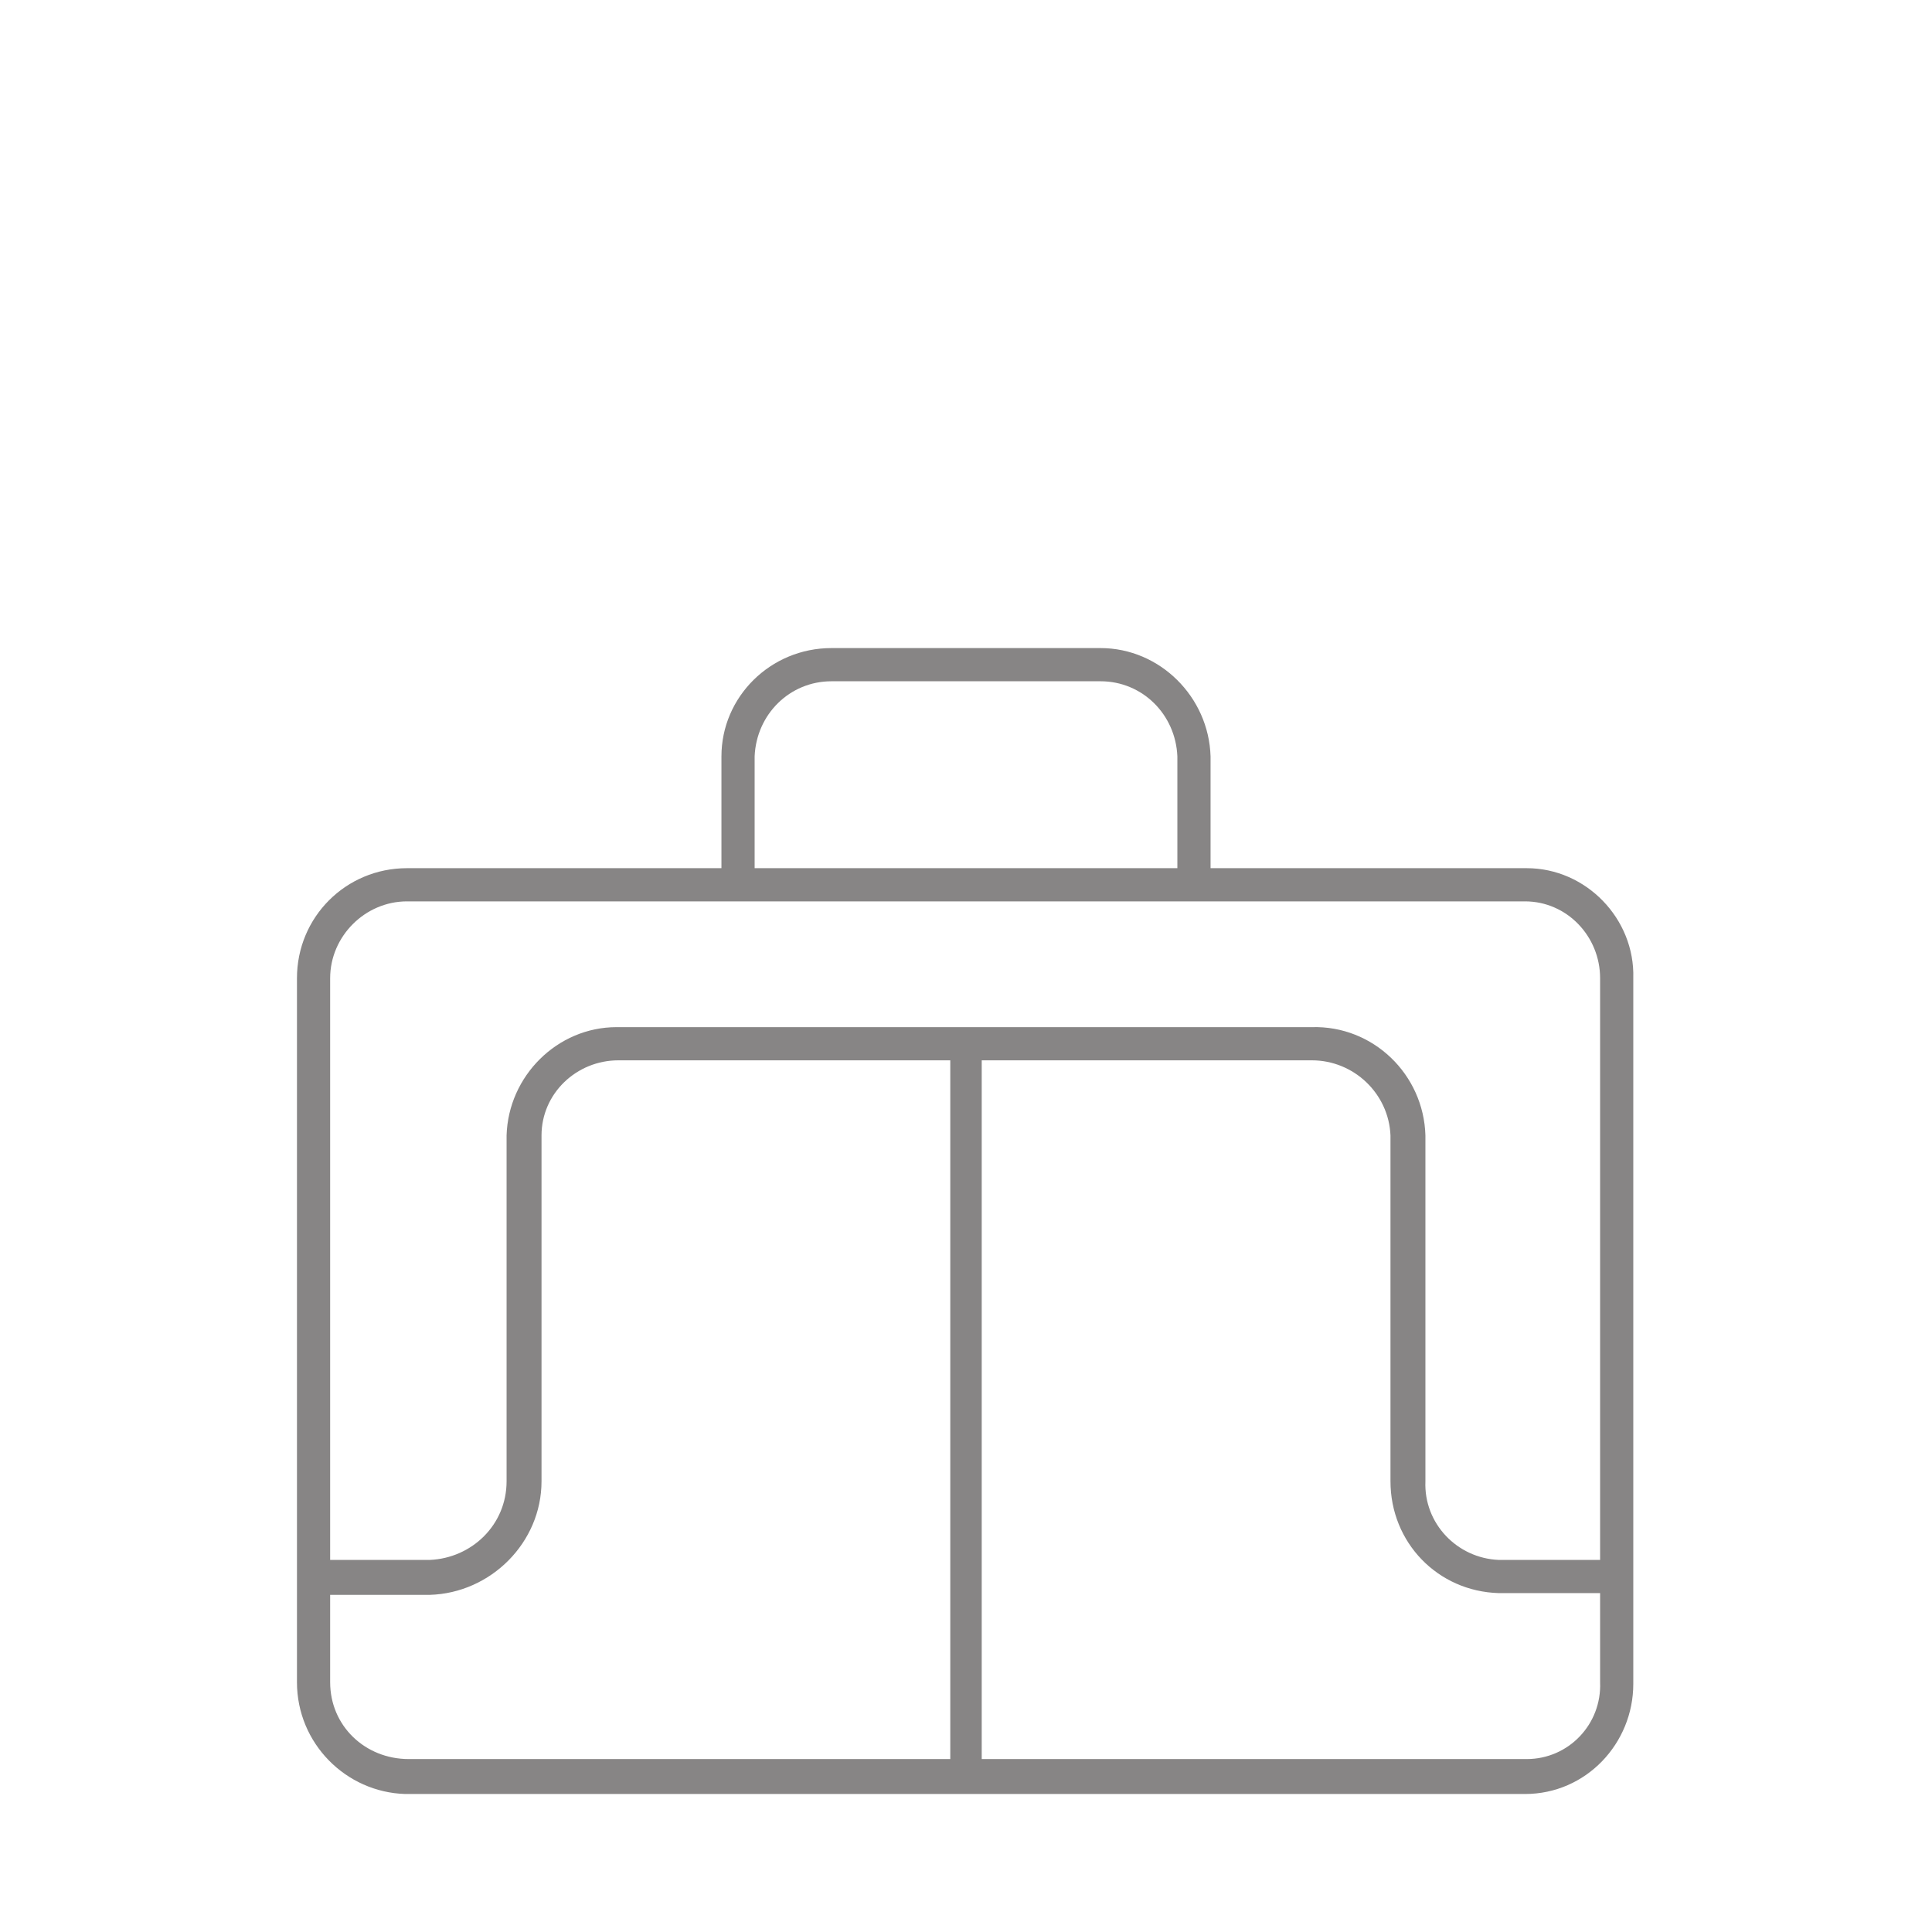 <?xml version="1.0" encoding="utf-8"?>
<!-- Generator: Adobe Illustrator 24.0.3, SVG Export Plug-In . SVG Version: 6.00 Build 0)  -->
<svg version="1.1" xmlns="http://www.w3.org/2000/svg" xmlns:xlink="http://www.w3.org/1999/xlink" x="0px" y="0px"
	 viewBox="0 0 110.6 110.6" style="enable-background:new 0 0 110.6 110.6;" xml:space="preserve">
<style type="text/css">
	.st0{display:none;}
	.st1{display:inline;}
	.st2{fill:#878585;}
	.st3{fill:none;}
</style>
<g id="Ebene_1" class="st0">
	<title>Toploader</title>
	<g class="st1">
		<g id="Ebene_2_1_">
			<path class="st2" d="M89.4,44.7H70.3v-6.4c-0.1-3.4-2.9-6.2-6.3-6.2H46.6c-3.5,0-6.3,2.8-6.3,6.2v6.4H21.3
				c-3.5,0-6.3,2.8-6.3,6.3v45.3c0,3.5,2.8,6.3,6.2,6.4c0,0,0.1,0,0.1,0h68c3.5,0,6.2-2.9,6.2-6.3V51C95.6,47.6,92.8,44.7,89.4,44.7
				z M42.2,38.3c0.1-2.4,2-4.3,4.4-4.3H64c2.4,0,4.3,1.9,4.4,4.3v6.4H42.2V38.3z M21.3,46.6h68c2.4,0,4.3,2,4.3,4.4v36.3h-5.8
				c-2.4-0.1-4.3-2.1-4.2-4.5V60c-0.1-3.5-3-6.3-6.5-6.2H33.3c-3.4,0-6.2,2.8-6.3,6.2v22.8c0,2.5-2,4.4-4.4,4.5h-5.7V51
				C16.9,48.6,18.9,46.6,21.3,46.6z M16.9,96.3v-7h5.7c3.5-0.1,6.4-3,6.4-6.5V60c0-2.4,2-4.3,4.4-4.3h21v45h-33
				C18.9,100.7,16.9,98.8,16.9,96.3C16.9,96.4,16.9,96.3,16.9,96.3z M89.4,100.7H56.2v-45h20.9c2.4,0,4.4,1.9,4.5,4.3v22.8
				c0,3.5,2.7,6.3,6.2,6.4h5.8v7.1C93.7,98.7,91.8,100.7,89.4,100.7z"/>
			<rect y="0" class="st3" width="110.6" height="110.6"/>
		</g>
	</g>
</g>
<g id="Ebene_1_Kopie">
	<title>Toploader</title>
	<g>
		<g id="Ebene_2_2_">
			<path class="st2" d="M87.4,49.7H69.3v-6.4c-0.1-3.4-2.9-6.2-6.3-6.2H47.6c-3.5,0-6.3,2.8-6.3,6.2v6.4H23.3
				c-3.5,0-6.3,2.8-6.3,6.3v40.3c0,3.5,2.8,6.3,6.2,6.4c0,0,0.1,0,0.1,0h64c3.5,0,6.2-2.9,6.2-6.3V56C93.6,52.6,90.8,49.7,87.4,49.7
				z M43.2,43.3c0.1-2.4,2-4.3,4.4-4.3H63c2.4,0,4.3,1.9,4.4,4.3v6.4H43.2V43.3z M23.3,51.6h64c2.4,0,4.3,2,4.3,4.4v33.3h-5.8
				c-2.4-0.1-4.3-2.1-4.2-4.5V65c-0.1-3.5-3-6.3-6.5-6.2H35.3c-3.4,0-6.2,2.8-6.3,6.2v19.8c0,2.5-2,4.4-4.4,4.5h-5.7V56
				C18.9,53.6,20.9,51.6,23.3,51.6z M18.9,96.3v-5h5.7c3.5-0.1,6.4-3,6.4-6.5V65c0-2.4,2-4.3,4.4-4.3h19v40h-31
				C20.9,100.7,18.9,98.8,18.9,96.3C18.9,96.4,18.9,96.3,18.9,96.3z M87.4,100.7H56.2v-40h18.9c2.4,0,4.4,1.9,4.5,4.3v19.8
				c0,3.5,2.7,6.3,6.2,6.4h5.8v5.1C91.7,98.7,89.8,100.7,87.4,100.7z"/>
			<rect y="0" class="st3" width="110.6" height="110.6"/>
		</g>
	</g>
</g>
</svg>
